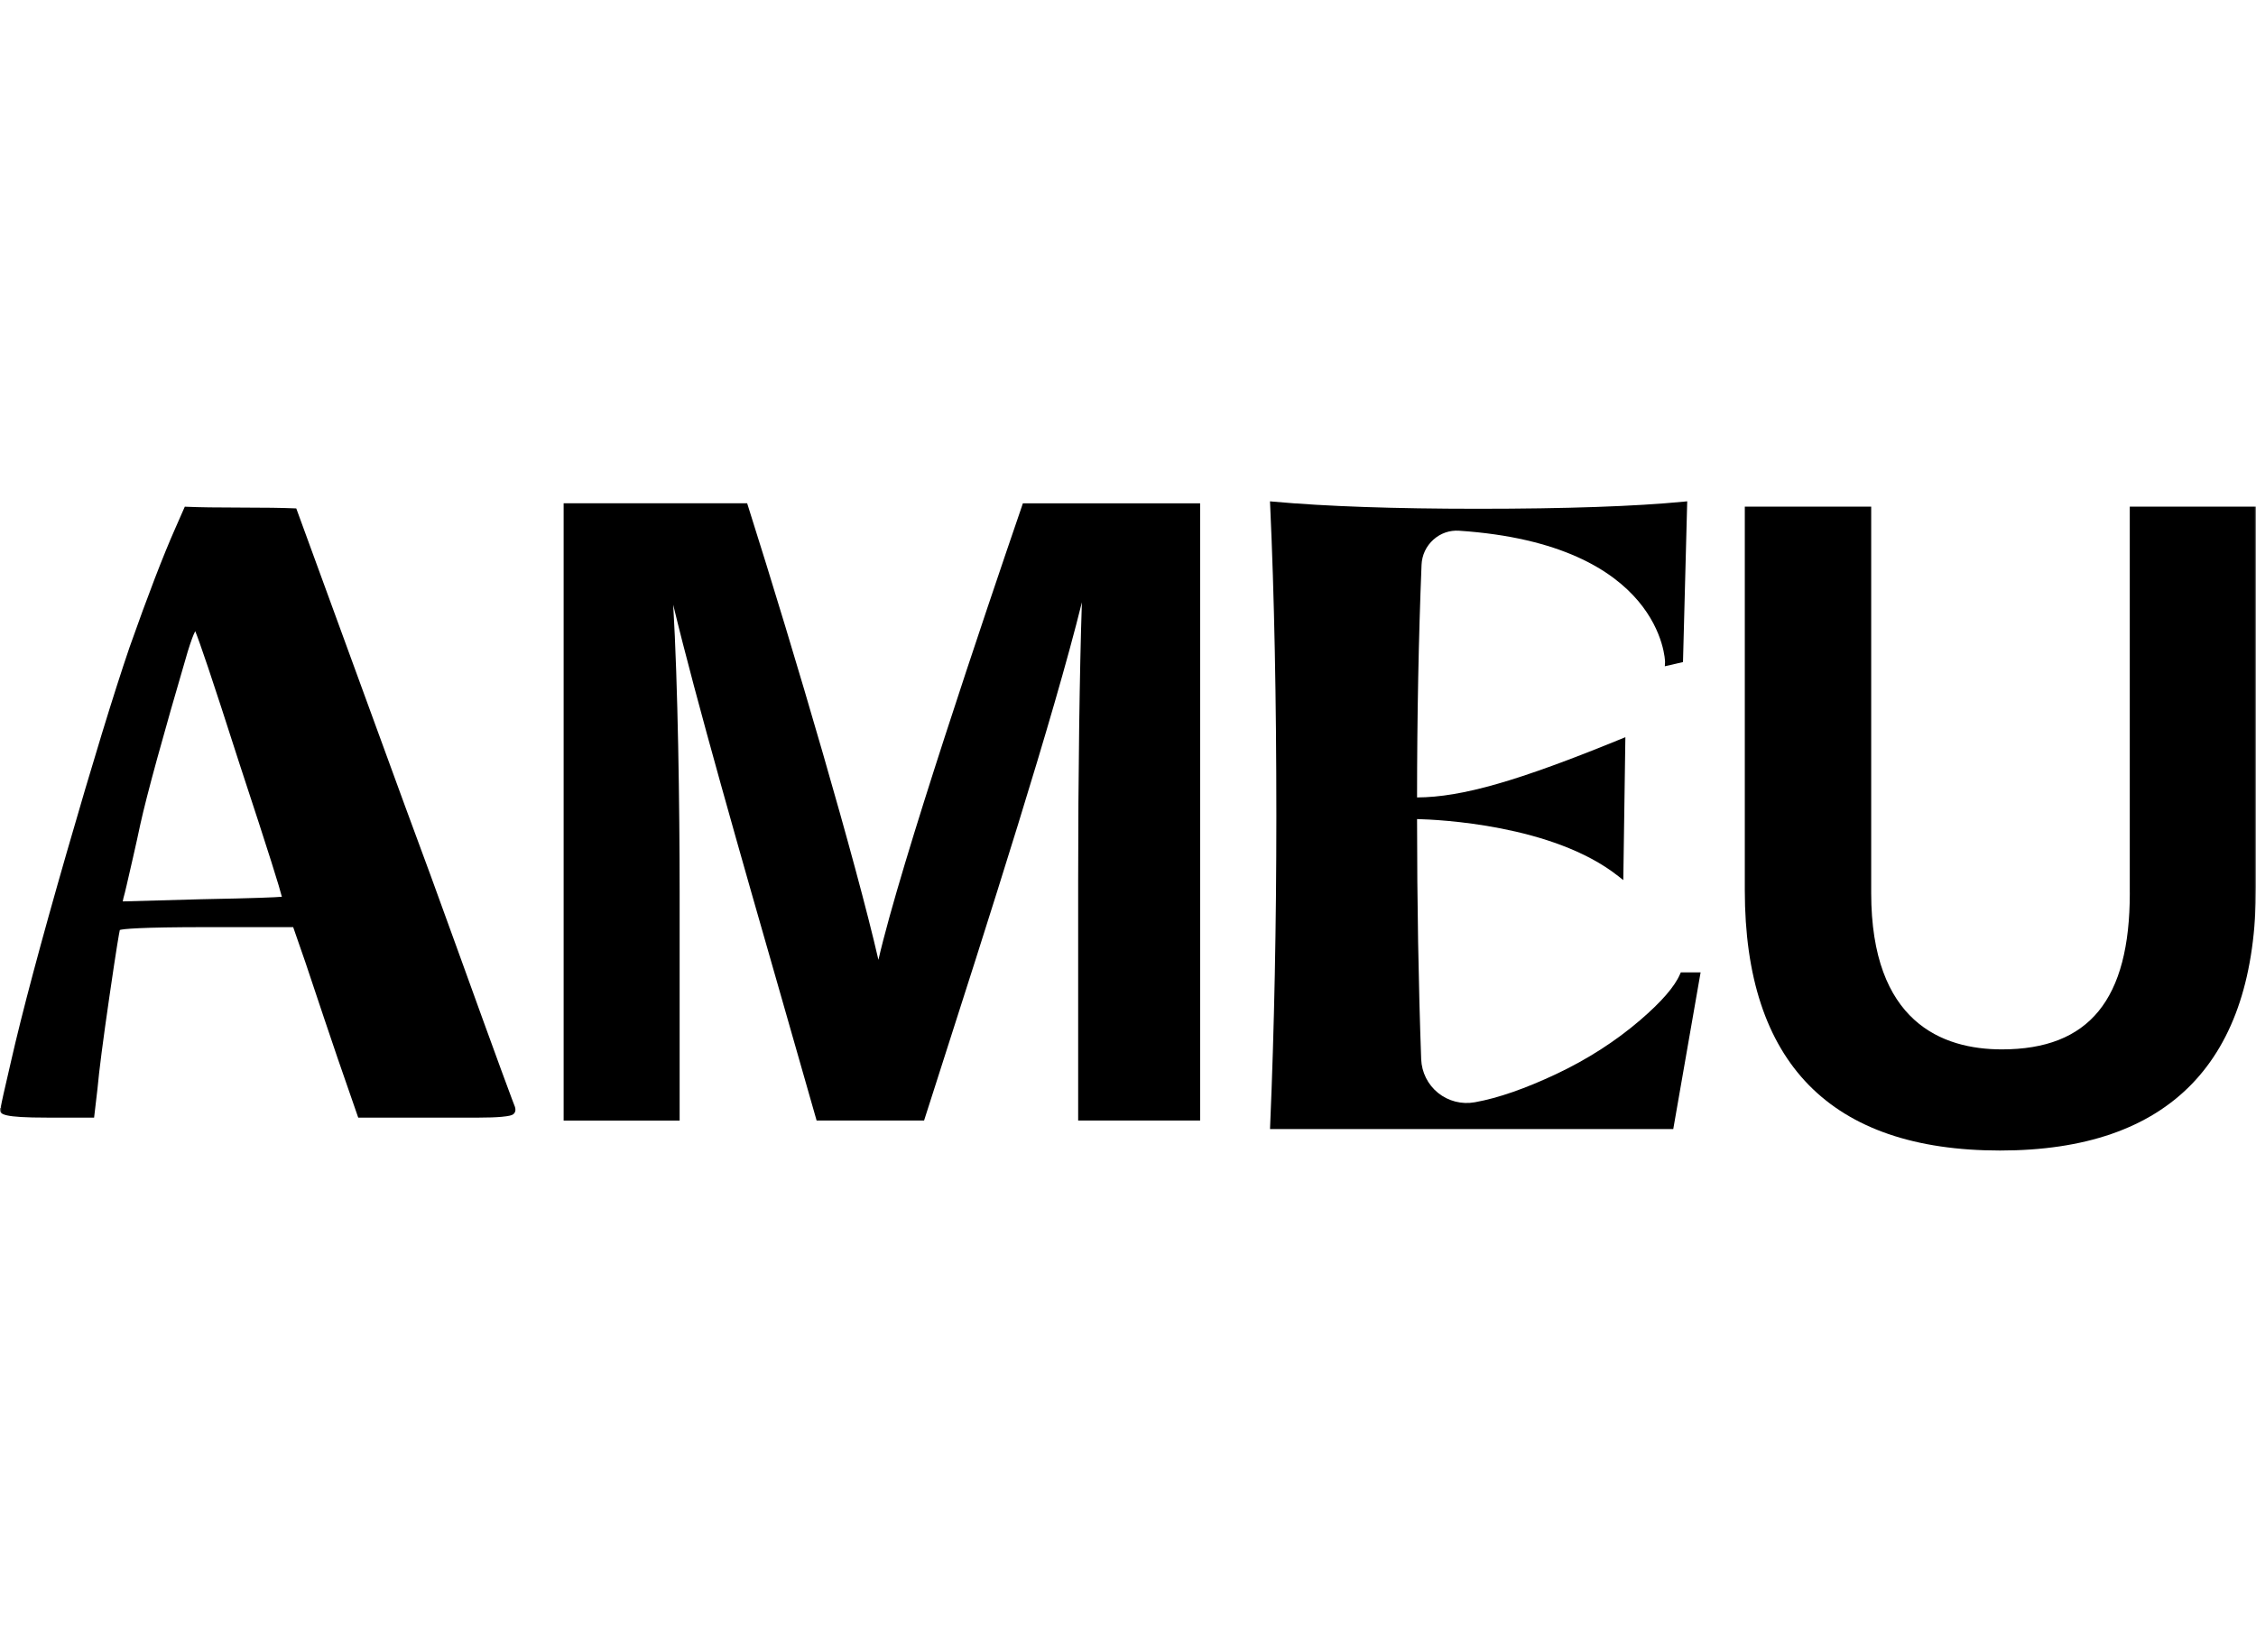 <svg width="684" height="501" viewBox="0 0 684 501" fill="none" xmlns="http://www.w3.org/2000/svg">
<mask id="mask0_2232_528" style="mask-type:luminance" maskUnits="userSpaceOnUse" x="0" y="0" width="684" height="501">
<path d="M684 0H0V500.89H684V0Z" fill="white"/>
</mask>
<g mask="url(#mask0_2232_528)">
<path d="M151.75 323.889C148.97 316.309 144.68 304.489 138.88 288.409C133.25 272.779 127.83 257.949 122.76 244.329L89.83 154.179L89.17 154.149C85.6 153.999 80.16 153.919 73.01 153.919C65.86 153.919 60.28 153.839 56.7 153.679L56.03 153.649L53.21 160.059C49.51 168.389 44.82 180.589 39.26 196.329C34.5 210.279 28.1 231.209 20.22 258.539C12.35 285.869 6.64 307.279 3.27 322.159C1.27 330.829 0.39 334.669 0.23 335.599V335.889L0 336.119V336.529C0 337.919 1.02 338.909 14.2 338.909H28.53L29.56 330.129C30.03 324.819 31.24 315.469 33.15 302.349C35.38 286.989 36.13 282.889 36.33 282.009C37.38 281.709 42.16 281.149 62.91 281.149H88.89L92.6 291.839C96.93 304.829 100.18 314.499 102.35 320.849L108.61 338.909H145.27C148.04 338.909 150.33 338.829 152.09 338.669C154.43 338.449 155.19 338.209 155.6 337.899C155.91 337.669 156.57 336.999 156.12 335.629C156 335.359 155.14 333.109 151.75 323.899V323.889ZM59.19 191.389C60.44 194.429 63.9 204.409 72.66 231.759C81.88 259.729 84.81 269.309 85.46 271.939C83.59 272.109 77.82 272.369 61.04 272.689L37.22 273.349L37.42 272.349C37.63 271.699 38.05 269.929 38.37 268.559L40.34 259.979C41.19 256.259 41.93 252.929 42.54 249.999C44.53 240.969 49.36 223.359 56.9 197.639C57.36 196.129 57.82 194.749 58.27 193.529C58.6 192.649 58.91 191.939 59.19 191.399V191.389Z" fill="black"/>
<path d="M509.35 295.44C507.77 299.16 503.7 303.85 497.24 309.39C489.8 315.77 481.26 321.25 471.87 325.68C462.48 330.11 454.22 332.98 447.34 334.22L447.13 334.26C443.18 334.97 439.13 333.93 436.01 331.42C432.9 328.91 431.04 325.18 430.89 321.19C430.07 298.31 429.65 273.82 429.64 248.38C435.94 248.53 470.87 250.06 490.61 265.66L492.17 266.89L492.8 223.55L491.43 224.11C460.18 236.88 443.23 241.75 429.64 241.82C429.65 217.1 430.11 193.38 431 171.29C431.12 168.33 432.4 165.61 434.6 163.64C436.76 161.7 439.52 160.74 442.4 160.94C503.92 165.06 504.85 200.38 504.83 200.74L504.76 202.04L510.27 200.77L511.55 152.02L510.44 152.13C495.86 153.55 474.86 154.28 448.04 154.28C422.82 154.28 402 153.56 386.17 152.13L385.05 152.03L385.1 153.15C386.35 180.5 386.98 212.21 386.98 247.39C386.98 280.24 386.35 311.86 385.1 341.36L385.06 342.38H507.32L515.61 294.86H509.61L509.36 295.46L509.35 295.44Z" fill="black"/>
<path d="M309.91 153.289C298.77 185.749 273 261.959 266.33 291.069C259.56 261.559 241.26 199.069 226.75 153.309L226.53 152.619H170.89V339.809H206.06V270.619C206.06 244.709 205.54 207.469 204.11 183.379C210.96 211.939 224.74 259.999 236.98 302.669C240.68 315.579 244.23 327.959 247.39 339.089L247.59 339.799H280.17L282.8 331.599C299.98 278.079 319.37 217.669 328.02 182.639C327.33 202.889 326.89 235.309 326.89 266.999V339.799H363.87V152.629H310.13L309.9 153.289H309.91Z" fill="black"/>
<path d="M645.74 270.77C645.74 303.14 633.41 318.22 606.94 318.22C588.87 318.22 567.33 309.99 567.33 270.77V153.64H529.01V269.96C529.01 322.33 555.05 348.89 606.4 348.89C657.75 348.89 683.99 322 683.99 268.96V153.64H645.73V270.77H645.74Z" fill="black"/>
</g>
</svg>
